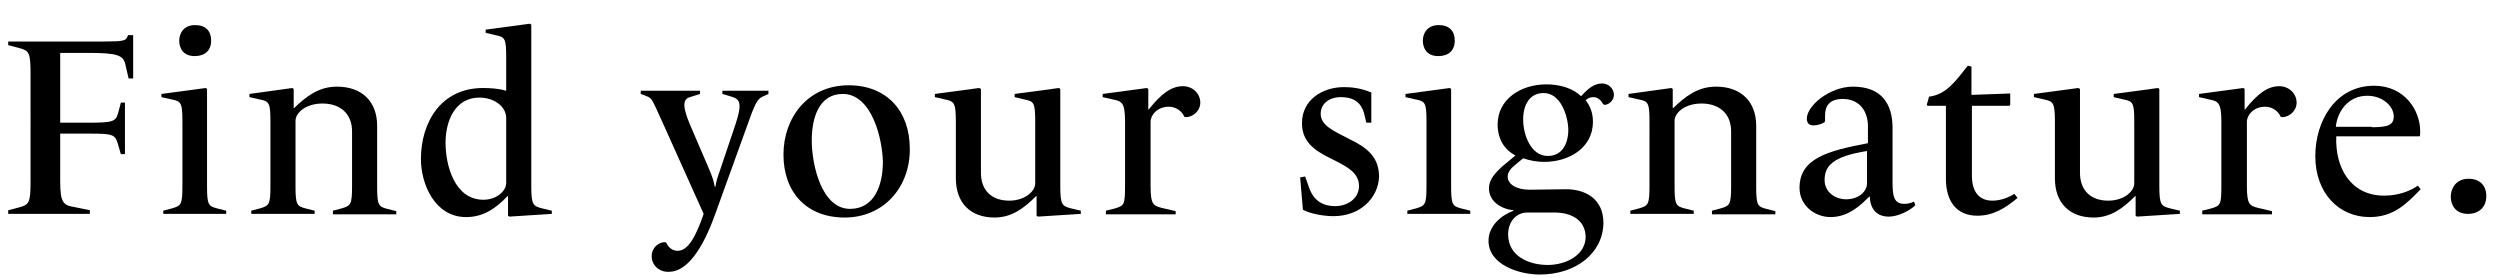 <?xml version="1.0" encoding="utf-8"?>
<!-- Generator: Adobe Illustrator 25.4.2, SVG Export Plug-In . SVG Version: 6.00 Build 0)  -->
<svg version="1.1" id="レイヤー_1" xmlns="http://www.w3.org/2000/svg" xmlns:xlink="http://www.w3.org/1999/xlink" x="0px"
	 y="0px" viewBox="0 0 548.2 61" style="enable-background:new 0 0 548.2 61;" xml:space="preserve">
<style type="text/css">
	.st0{enable-background:new    ;}
</style>
<g id="レイヤー_2_00000080907394464718057140000001679202909467514500_">
	<g id="txt">
		<g class="st0">
			<path d="M1.8,46.9v-0.8l2.3-0.6c2.3-0.6,2.6-1,2.6-5.8V16.3c0-4.8-0.3-5.2-2.6-5.8L1.8,9.9V9.1H23c4,0,4.6-0.2,4.9-1l0.2-0.4h1.1
				v9.5h-1l-0.7-3c-0.4-2.1-1.8-2.6-8.1-2.6h-6.2v15.3h6.2c5.2,0,6-0.2,6.5-2.1l0.6-2.3h0.9v11.3h-0.9l-0.7-2.4
				c-0.6-2-1.3-2.1-6.4-2.1h-6.2v10.4c0,4.8,0.7,5.3,3.1,5.7l3.4,0.7v0.8H1.8z"/>
		</g>
		<g class="st0">
			<path d="M35.8,46.9v-0.7l1.9-0.5c2-0.6,2.3-0.8,2.3-4.9V26.6c0-4.1-0.3-4.4-2.4-4.8l-2.2-0.5v-0.7l9.7-1.3l0.3,0.2v21.3
				c0,4.1,0.3,4.4,2.2,4.9l2,0.5v0.7H35.8z M42.7,12.3c-2.6,0-3.4-1.8-3.4-3.4c0-1.5,0.9-3.4,3.5-3.4c2.3,0,3.5,1.3,3.5,3.4
				C46.3,11.1,44.9,12.3,42.7,12.3z"/>
			<path d="M73,46.9v-0.7l1.9-0.5c2-0.6,2.3-0.8,2.3-4.9v-12c0-3.8-2.5-6.1-6.5-6.1c-3.6,0-5.9,2-5.9,3.8v14.3
				c0,4.1,0.3,4.4,2.2,4.9l2,0.5v0.7H55.1v-0.7l1.9-0.5c2-0.6,2.3-0.8,2.3-4.9V26.6c0-4.1-0.3-4.4-2.4-4.8l-2.2-0.5v-0.7l9.4-1.3
				l0.3,0.2v4.2h0.1c2.7-2.6,5.4-4.7,9.4-4.7c5.4,0,8.8,3.2,8.8,8.6v13.3c0,4.1,0.3,4.4,2.2,4.9l2,0.5v0.7H73z"/>
			<path d="M111.7,47.5l-0.3-0.2V43h-0.1c-2.5,2.6-5.2,4.6-9.1,4.6c-6.9,0-9.9-7.3-9.9-12.7c0-8.2,4.5-15.6,13.6-15.6
				c1.6,0,3.4,0.1,5.1,0.6v-7.4c0-4.1-0.3-4.4-2.4-4.8l-2.1-0.5V6.5l9.7-1.3l0.3,0.2v35.5c0,4,0.4,4.3,2.4,4.8l2.1,0.5v0.7
				L111.7,47.5z M111,40.1V25.9c0-2.6-2.7-4.5-5.9-4.5c-5.3,0-7.4,5.1-7.4,9.9c0,5,2,12.5,8.3,12.5C108.9,43.8,111,41.9,111,40.1z"
				/>
		</g>
		<g class="st0">
			<path d="M142.9,56.2c0-1.9,1.5-3.1,2.9-3.1l0.3,0.1c0.4,1,1.3,1.8,2.5,1.8c2.5,0,4.2-3.8,5.7-8.1l-9.4-20.9
				c-1.8-3.9-1.9-4.5-3.1-4.9l-1.3-0.5v-0.7h13v0.7l-1.9,0.6c-1.7,0.4-2.2,1.5-0.4,5.9l4.3,10c0.8,1.9,1.1,2.9,1.2,3.8h0.2
				c0.1-1,0.4-1.9,1.1-3.9l3.3-9.8c1.6-4.8,0.8-5.5-0.9-6l-2-0.6v-0.7h10.1v0.7l-1.1,0.5c-1.1,0.5-1.6,1-3,4.9l-7.7,21.3
				c-2.5,6.9-5.9,12.3-10,12.3C144.6,59.7,142.9,58.2,142.9,56.2z"/>
		</g>
		<g class="st0">
			<path d="M185.2,47.7c-8.3,0-13.4-5.5-13.4-13.8c0-8.2,5.4-15.2,14.3-15.2c8.4,0,13.4,5.7,13.4,13.9
				C199.6,40.9,193.9,47.7,185.2,47.7z M184.8,20.6c-5.2,0-6.8,5.2-6.8,10.2c0,5.2,2.1,15,8.4,15c5.4,0,7.2-5.3,7.2-10.3
				C193.5,30.5,191.2,20.6,184.8,20.6z"/>
			<path d="M227.6,47.5l-0.3-0.2V43h-0.1c-2.6,2.6-5.3,4.7-9.1,4.7c-5.3,0-8.5-3.2-8.5-8.6V26.6c0-4.1-0.4-4.4-2.4-4.8l-2.2-0.5
				v-0.7l9.7-1.3l0.4,0.2v18.4c0,3.8,2.3,6.1,6.2,6.1c3.4,0,5.7-2,5.7-3.8V26.6c0-4.1-0.3-4.4-2.4-4.8l-2.1-0.5v-0.7l9.7-1.3
				l0.3,0.2v21.4c0,4,0.4,4.3,2.4,4.8l2.1,0.5v0.7L227.6,47.5z"/>
			<path d="M242.5,46.9v-0.7l2-0.5c2-0.6,2.2-0.8,2.2-4.9V26.6c0-4.1-0.7-4.4-2.7-4.8l-2.2-0.5v-0.7l9.7-1.3l0.3,0.2V24h0.1
				c2.7-3.4,4.9-5.1,7.5-5.1c2.1,0,3.8,1.6,3.8,3.6c0,1.9-1.7,3.2-3.2,3.2l-0.3-0.1c-0.5-1.2-1.8-2.2-3.4-2.2c-2.5,0-4,1.8-4,3.3
				v14.1c0,4.1,0.6,4.3,2.5,4.8l3,0.7v0.7H242.5z"/>
			<path d="M292.4,47.4c-2.1,0-5-0.5-6.7-1.4l-0.6-7.1l1.1-0.2L287,41c0.7,2.1,2.2,4.2,5.8,4.2c2.6,0,5.2-1.6,5.2-4.4
				c0-3.1-2.9-4.4-6.5-6.2c-3.4-1.7-6-3.6-6-7.6c0-5.2,4.6-7.9,9.2-7.9c1.5,0,3.8,0.2,6,1.2v6.6h-1.1l-0.5-2.1
				c-0.6-2.1-2-3.5-5.1-3.5c-2.7,0-4.4,1.6-4.4,3.6c0,2.6,2.6,3.7,6.5,5.7c3.9,1.9,6.3,4,6.3,8.2C302.2,43.4,298.3,47.4,292.4,47.4z
				"/>
			<path d="M308.6,46.9v-0.7l1.9-0.5c2-0.6,2.3-0.8,2.3-4.9V26.6c0-4.1-0.3-4.4-2.4-4.8l-2.2-0.5v-0.7l9.7-1.3l0.3,0.2v21.3
				c0,4.1,0.3,4.4,2.2,4.9l2,0.5v0.7H308.6z M315.4,12.3c-2.6,0-3.4-1.8-3.4-3.4c0-1.5,0.9-3.4,3.5-3.4c2.3,0,3.5,1.3,3.5,3.4
				C319,11.1,317.6,12.3,315.4,12.3z"/>
		</g>
		<g class="st0">
			<path d="M337.6,60.2c-4.4,0-11.2-2.1-11.2-7.4c0-3.4,3-5.7,5.5-6.6v-0.1c-3-0.3-5.4-2.1-5.4-4.8c0-2,1.5-3.5,2.9-4.8l2.9-2.4
				c-2.3-1.2-3.9-3.5-3.9-6.8c0-5.5,5-8.8,10.7-8.8c2.9,0,5.7,0.8,7.6,2.6c1.6-1.8,3-2.8,4.6-2.8c1.4,0,2.6,1.1,2.6,2.5
				c0,1.2-1.1,2.2-2.1,2.2l-0.3-0.2c-0.3-0.6-1-1.5-2.1-1.5c-0.8,0-1.3,0.3-1.7,0.7c1,1.2,1.6,2.8,1.6,4.7c0,5.7-5.2,8.8-10.7,8.8
				c-1.6,0-3.2-0.3-4.6-0.8l-1.8,1.5c-0.9,0.7-1.6,1.6-1.6,2.5c0,1.7,1.9,2.9,4.8,2.9l7.7-0.1c4.4-0.1,8.5,2,8.5,7.4
				C351.5,55.5,345.6,60.2,337.6,60.2z M340.9,46.6h-6c-2.4,0-4.2,2-4.2,4.8c0,4.8,4.6,6.7,8.7,6.7c3.9,0,8.3-2.1,8.3-6.2
				C347.6,48,344.2,46.6,340.9,46.6z M338.5,20.4c-3.1,0-4.5,2.6-4.5,5.8c0,3.4,1.7,8,5.4,8c3.1,0,4.5-2.6,4.5-5.8
				C343.8,25.1,342.1,20.4,338.5,20.4z"/>
		</g>
		<g class="st0">
			<path d="M375.4,46.9v-0.7l1.9-0.5c2-0.6,2.3-0.8,2.3-4.9v-12c0-3.8-2.5-6.1-6.5-6.1c-3.6,0-5.9,2-5.9,3.8v14.3
				c0,4.1,0.3,4.4,2.2,4.9l2,0.5v0.7h-13.9v-0.7l1.9-0.5c2-0.6,2.3-0.8,2.3-4.9V26.6c0-4.1-0.3-4.4-2.4-4.8l-2.2-0.5v-0.7l9.4-1.3
				l0.3,0.2v4.2h0.1c2.7-2.6,5.4-4.7,9.4-4.7c5.4,0,8.8,3.2,8.8,8.6v13.3c0,4.1,0.3,4.4,2.2,4.9l2,0.5v0.7H375.4z"/>
		</g>
		<g class="st0">
			<path d="M414.2,47.5c-2.8,0-4.1-1.8-4.2-4.4h-0.1c-1.8,1.8-4.5,4.5-8.5,4.5c-3.4,0-6.8-2.5-6.8-6.4c0-6.4,6-8.1,15-9.8v-3.7
				c0-3.7-2.2-6-5.5-6c-3.1,0-3.9,1.7-3.9,3.6v1.2l-0.1,0.3c-0.7,0.4-1.6,0.7-2.4,0.7c-0.9,0-1.5-0.4-1.5-1.5c0-1.7,1.8-3.6,3.2-4.6
				c1.8-1.3,4.3-2.4,6.9-2.4c6.4,0,8.7,3.9,8.7,9.1v12c0,3.1,0.4,4.6,2.6,4.6c0.7,0,1.6-0.2,2.1-0.5L420,45
				C418.8,46.2,416.2,47.5,414.2,47.5z M409.5,33.1c-7.8,1.2-9.4,3.4-9.4,6.4c0,2.6,2.3,4.2,4.7,4.2c2.9,0,4.6-1.8,4.6-3.5V33.1z"/>
		</g>
		<g class="st0">
			<path d="M433.6,47.3c-4.6,0-6.9-3.2-6.9-8.1V23.2h-4l-0.2-0.2l0.5-1.8c3.7-0.5,5.6-3.1,8.5-6.8l0.8,0.2v6.2l8.5-0.3V23l-0.2,0.2
				h-8.2v15.3c0,3.7,1.7,5.5,4.5,5.5c1.8,0,3.6-0.7,4.8-1.5l0.7,0.9C439.8,45.6,437.1,47.3,433.6,47.3z"/>
			<path d="M468.6,47.5l-0.3-0.2V43h-0.1c-2.6,2.6-5.3,4.7-9.1,4.7c-5.3,0-8.5-3.2-8.5-8.6V26.6c0-4.1-0.4-4.4-2.4-4.8l-2.2-0.5
				v-0.7l9.7-1.3l0.4,0.2v18.4c0,3.8,2.3,6.1,6.2,6.1c3.4,0,5.7-2,5.7-3.8V26.6c0-4.1-0.3-4.4-2.4-4.8l-2.1-0.5v-0.7l9.7-1.3
				l0.3,0.2v21.4c0,4,0.4,4.3,2.4,4.8l2.1,0.5v0.7L468.6,47.5z"/>
		</g>
		<g class="st0">
			<path d="M482.9,46.9v-0.7l2-0.5c2-0.6,2.2-0.8,2.2-4.9V26.6c0-4.1-0.7-4.4-2.7-4.8l-2.2-0.5v-0.7l9.7-1.3l0.3,0.2V24h0.1
				c2.7-3.4,4.9-5.1,7.5-5.1c2.1,0,3.8,1.6,3.8,3.6c0,1.9-1.7,3.2-3.2,3.2l-0.3-0.1c-0.5-1.2-1.8-2.2-3.4-2.2c-2.5,0-4,1.8-4,3.3
				v14.1c0,4.1,0.6,4.3,2.5,4.8l3,0.7v0.7H482.9z"/>
		</g>
		<g class="st0">
			<path d="M519.6,47.6c-6.6,0-11.9-5.1-11.9-13.4c0-7.6,4.4-15.4,12.9-15.4c6.6,0,10.1,5.3,10.1,10c0,0.4,0,0.8-0.1,1.1h-18.3
				c-0.3,6.8,3.1,13,10.5,13c3.4,0,6-1.2,7.4-2.2l0.6,0.8C527.6,44.8,524.8,47.6,519.6,47.6z M520.1,27.9c3.6,0,4.8-0.5,4.8-2.4
				c0-2.1-2.3-4.5-5.8-4.5c-4.4,0-6.6,3.7-6.9,6.8H520.1z"/>
		</g>
		<g class="st0">
			<path d="M537.4,43.1c0-1.7,1.1-3.9,3.9-3.9c2.5,0,3.9,1.5,3.9,3.8c0,2.4-1.6,3.9-4,3.9C538.3,46.9,537.4,44.8,537.4,43.1z"/>
		</g>
	</g>
</g>
</svg>
